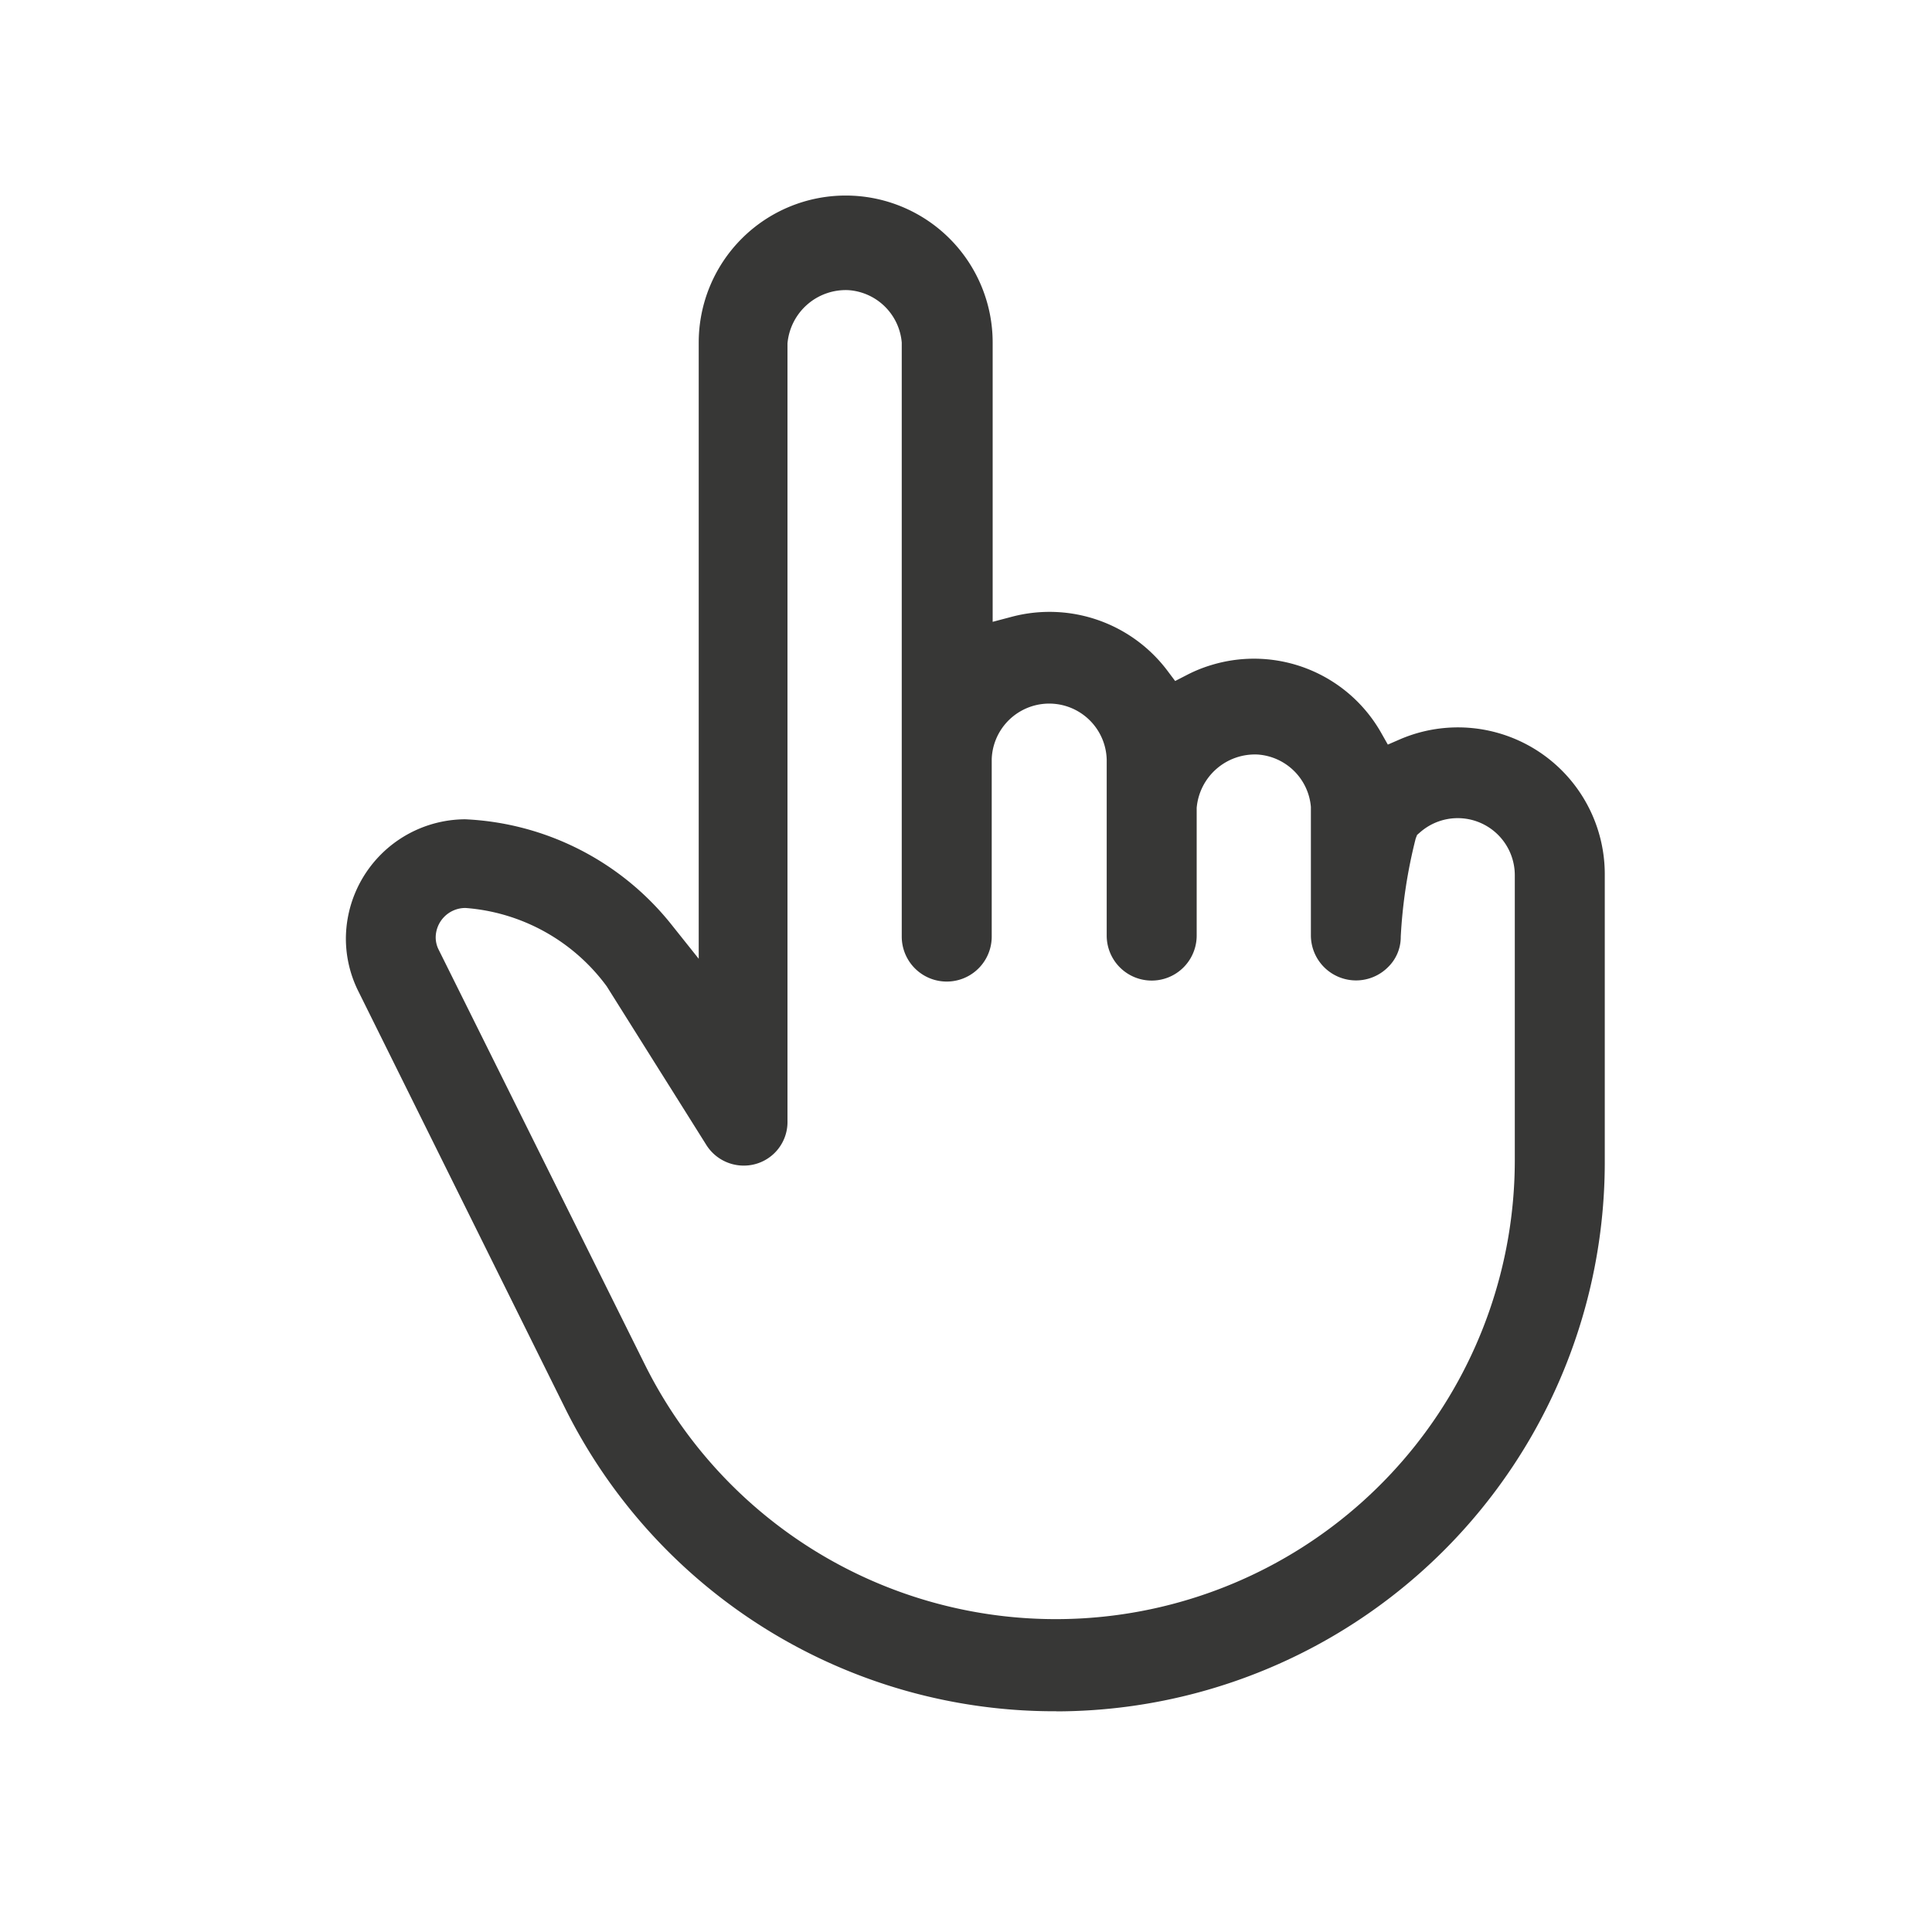 <svg xmlns="http://www.w3.org/2000/svg" xmlns:xlink="http://www.w3.org/1999/xlink" width="35" height="35" viewBox="0 0 35 35"><defs><clipPath id="a"><rect width="22.806" height="27.479" fill="#373736"/></clipPath></defs><g transform="translate(6.988 4.596)"><rect width="35" height="35" transform="translate(-6.988 -4.596)" fill="none"/><g transform="translate(-0.722 -1.074)" clip-path="url(#a)"><path d="M12.869,27.479a9.894,9.894,0,0,1-8.915-5.525L.23,14.444A2.137,2.137,0,0,1,0,13.48a2.172,2.172,0,0,1,2.159-2.16,5.07,5.07,0,0,1,3.733,1.9l.5.627V2.683a2.662,2.662,0,1,1,5.325,0v5.06l.352-.093a2.673,2.673,0,0,1,2.812.976l.142.189.21-.108a2.561,2.561,0,0,1,.449-.182A2.648,2.648,0,0,1,18.753,9.75l.123.217.23-.1a2.66,2.66,0,0,1,3.7,2.457V17.5a9.951,9.951,0,0,1-9.937,9.981M2.127,12.928a.538.538,0,0,0-.5.532.5.5,0,0,0,.057.229L5.417,21.2a8.315,8.315,0,0,0,15.759-3.7V12.338a1.034,1.034,0,0,0-1.718-.78l-.052.045-.025.064a9.151,9.151,0,0,0-.271,1.778.76.76,0,0,1-.228.551.818.818,0,0,1-1.4-.57V11.095a1.039,1.039,0,0,0-.964-.948h0a1.059,1.059,0,0,0-1.105.966v2.314a.815.815,0,1,1-1.63,0V10.24a1.042,1.042,0,0,0-2.083-.011v3.216a.815.815,0,1,1-1.63,0V2.683A1.04,1.04,0,0,0,9.1,1.734h0A1.06,1.06,0,0,0,8,2.7V16.781a.79.79,0,0,1-.789.813.8.8,0,0,1-.688-.385L4.726,14.347a3.5,3.5,0,0,0-2.556-1.42l-.021,0Z" fill="#373736"/></g></g></svg>